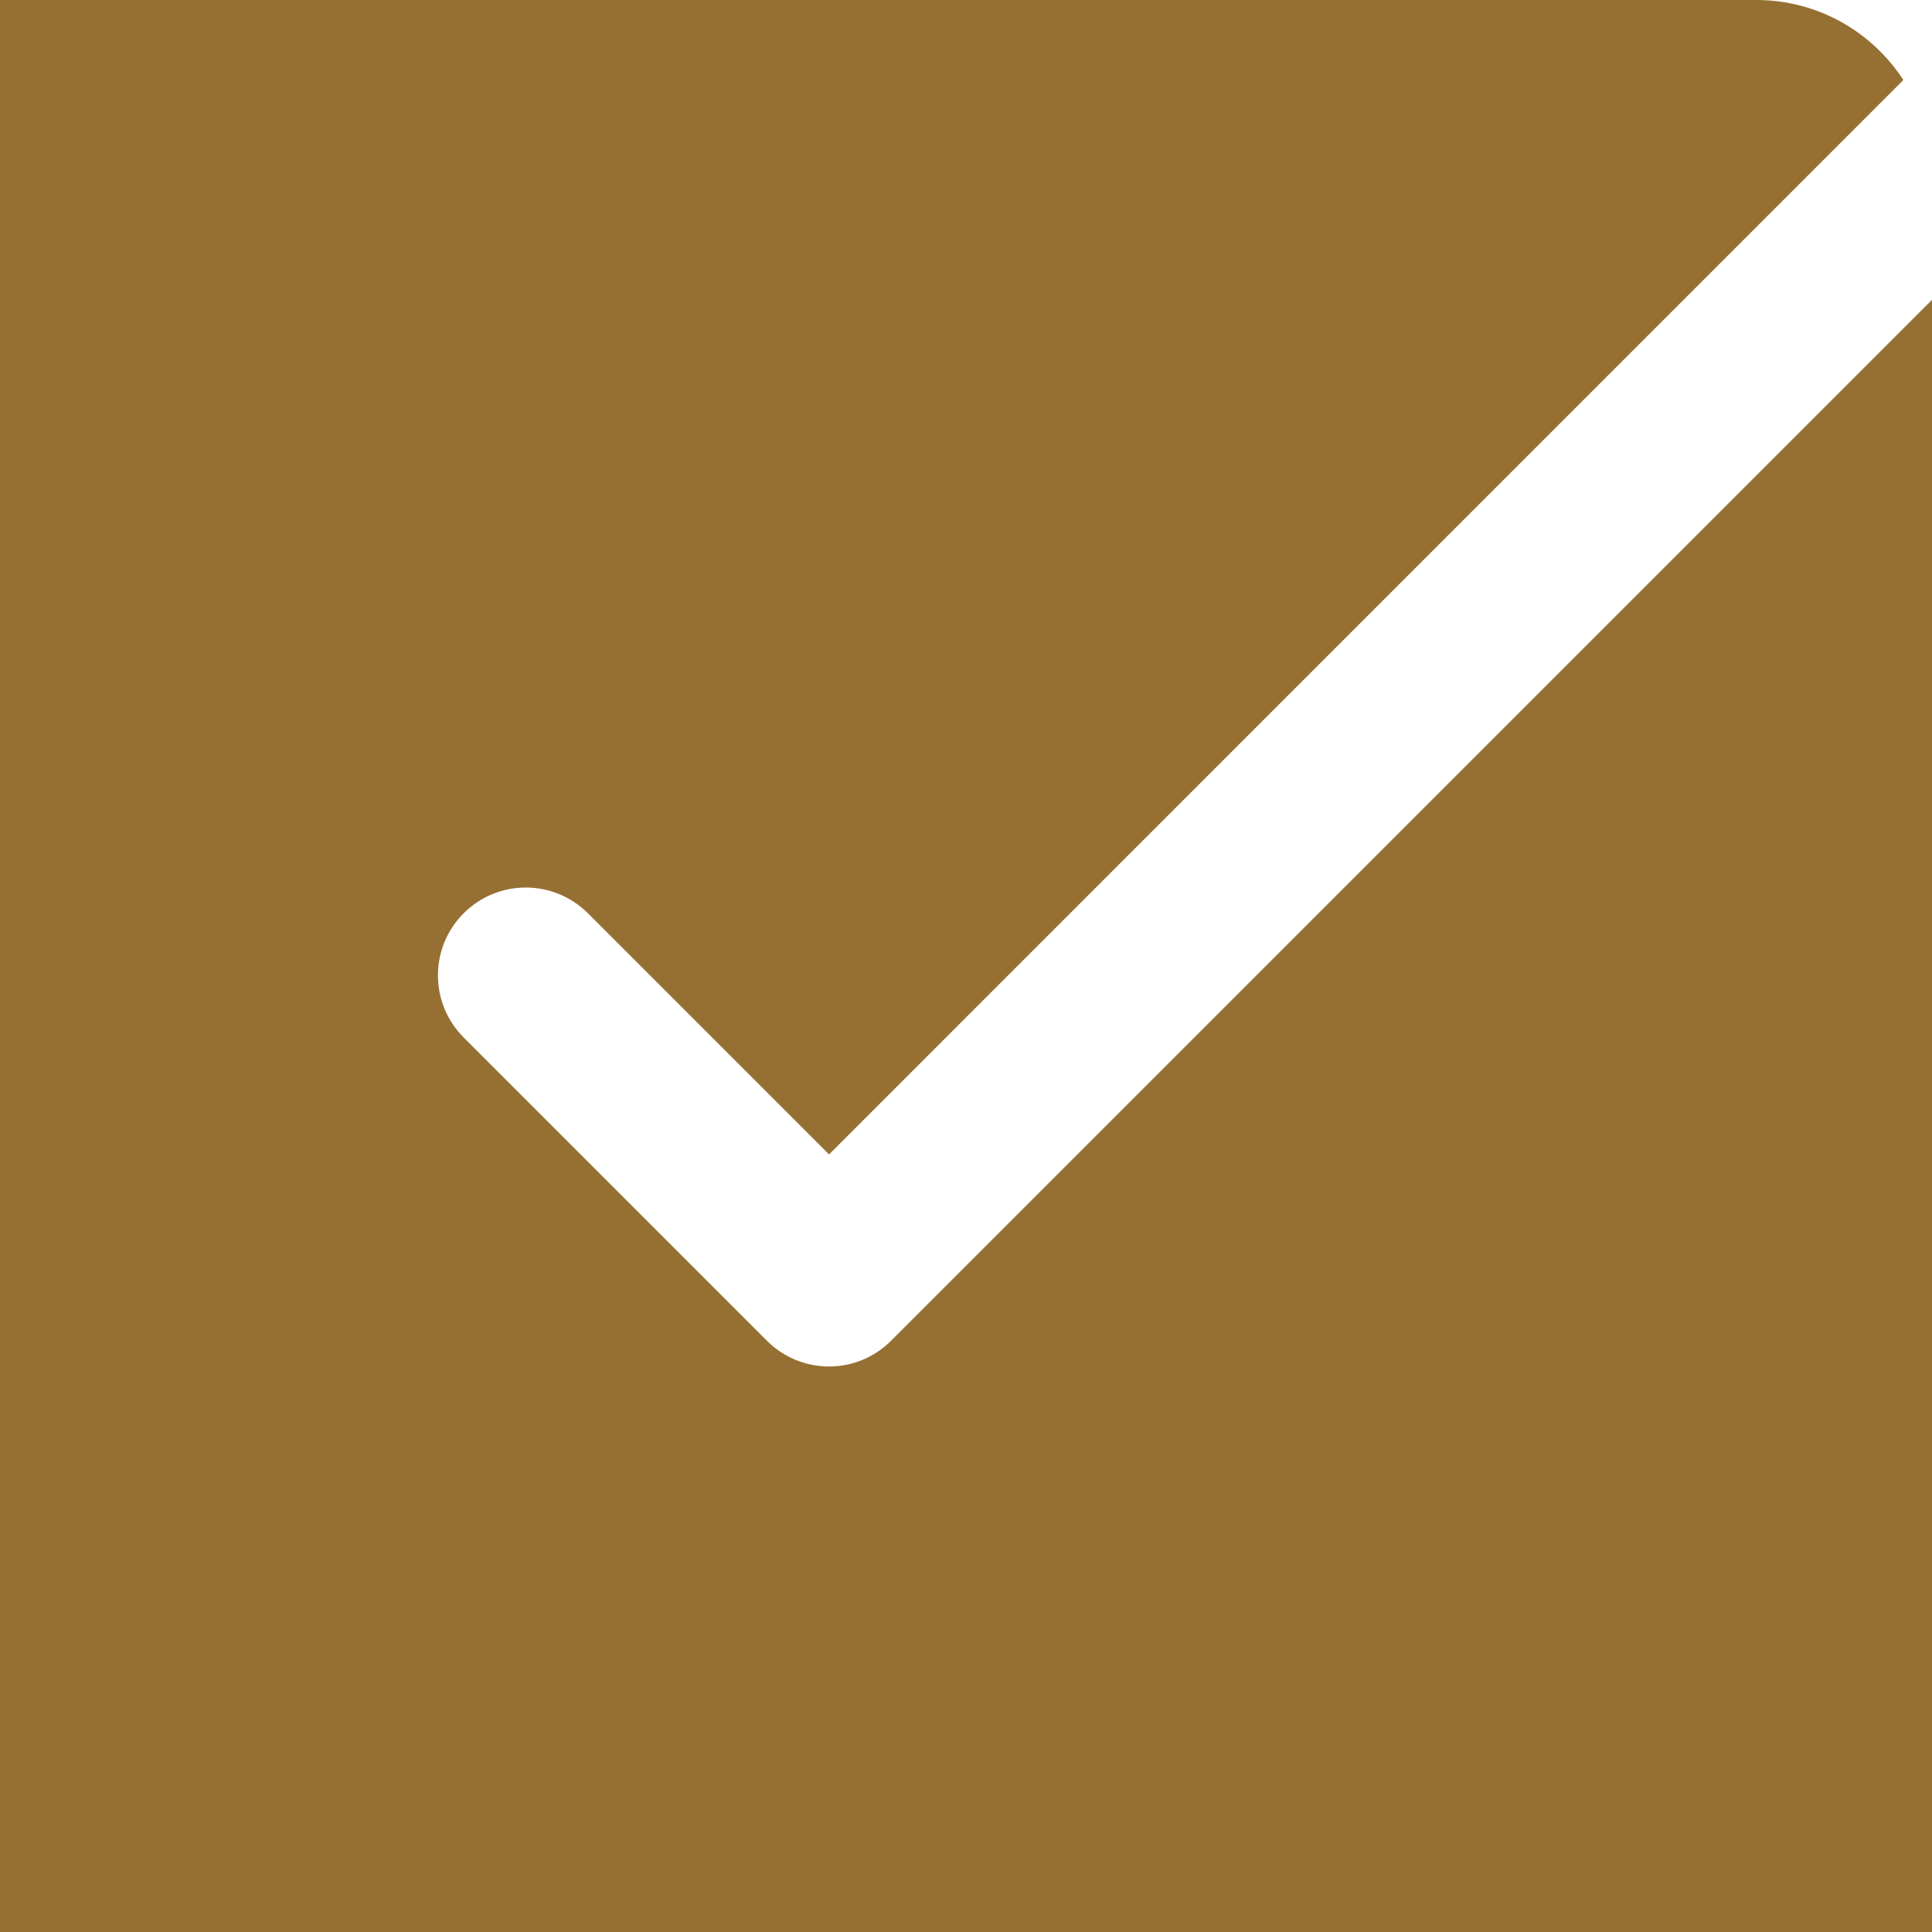 <?xml version="1.0" encoding="UTF-8"?>
<svg xmlns="http://www.w3.org/2000/svg" width="17" height="17" viewBox="0 0 17 17" fill="none">
  <path d="M7.295 12.024C7.499 12.024 7.696 11.943 7.841 11.797L17 2.638V17H0V0H15.454C15.997 0 16.473 0.281 16.748 0.704L7.295 10.158L5.173 8.036C4.87 7.734 4.382 7.734 4.08 8.036C3.778 8.338 3.778 8.827 4.08 9.129L6.748 11.797C6.893 11.943 7.09 12.024 7.295 12.024Z" fill="#967033"></path>
</svg>
